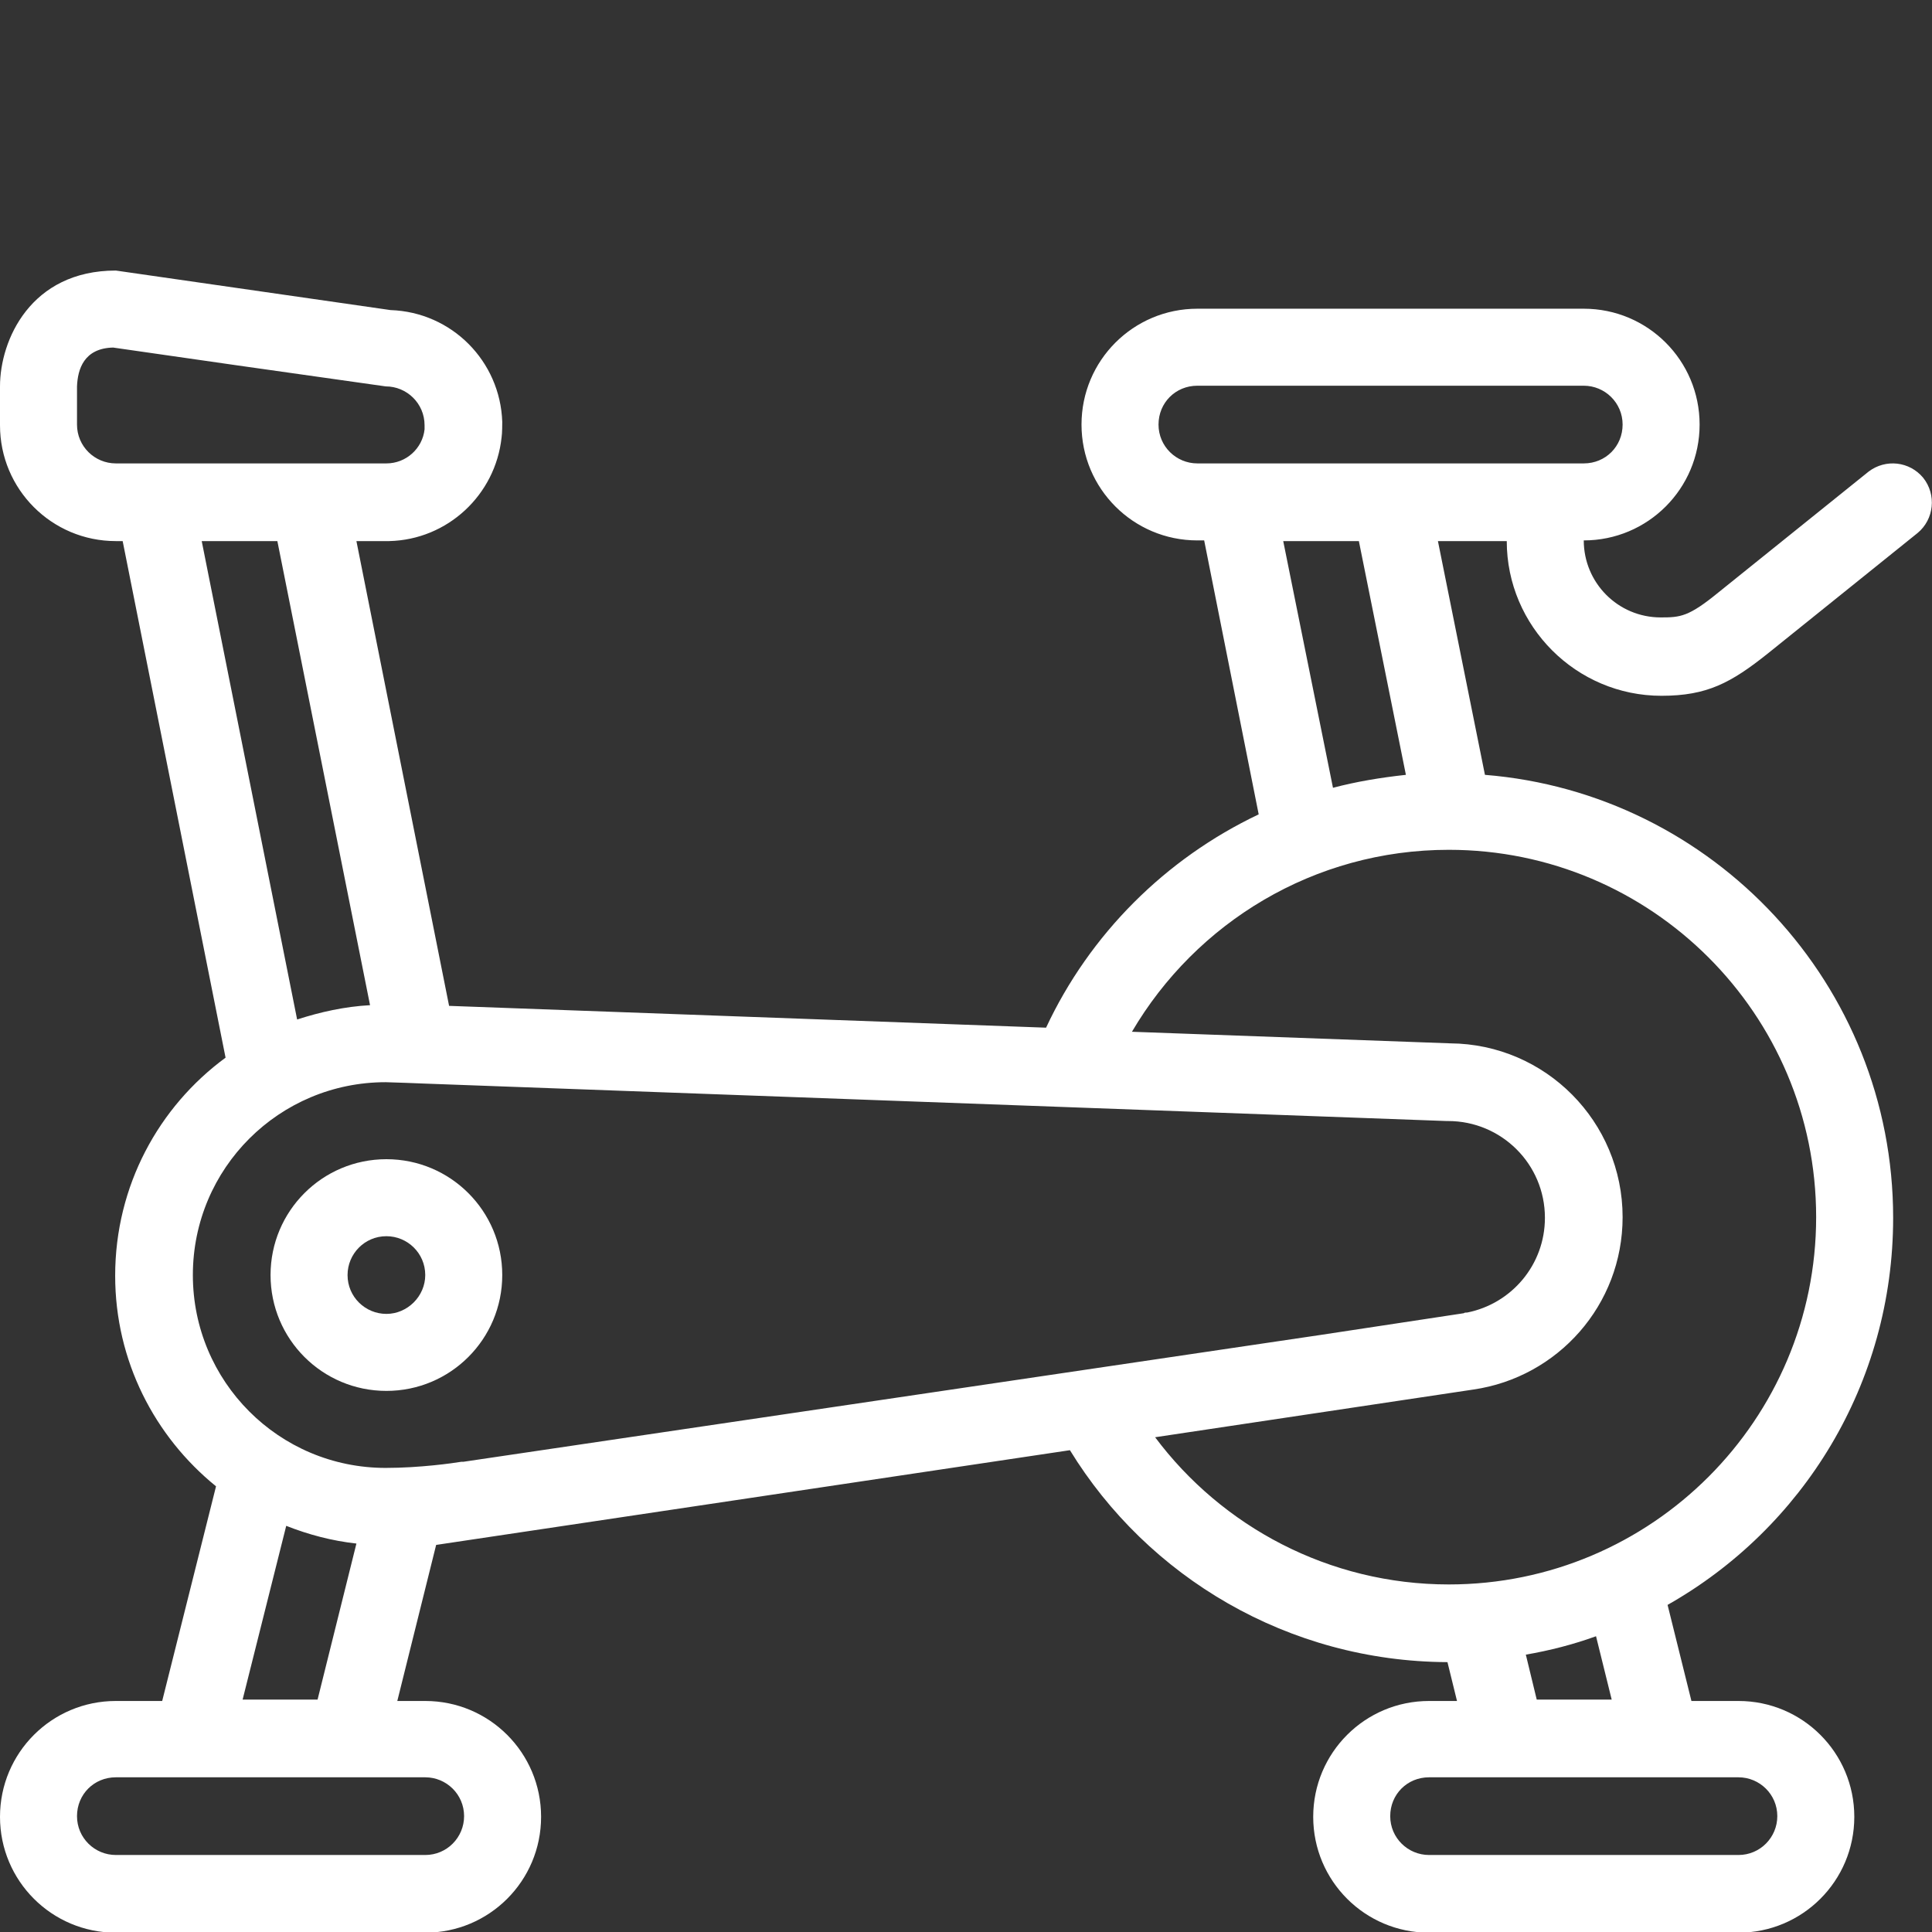 <?xml version="1.0" encoding="utf-8"?>
<!-- Generator: Adobe Illustrator 21.1.0, SVG Export Plug-In . SVG Version: 6.00 Build 0)  -->
<svg version="1.1" id="Layer_1" xmlns="http://www.w3.org/2000/svg" xmlns:xlink="http://www.w3.org/1999/xlink" x="0px" y="0px"
	 width="283.5px" height="283.5px" viewBox="0 0 283.5 283.5" enable-background="new 0 0 283.5 283.5" xml:space="preserve">
<rect x="0" y="0" width="283.5" height="283.5" fill="#333333" stroke="none"/>
<g>
	<path id="circle" fill="#FFFFFF" d="M56.7,170.1c-9.4,0-17,7.6-17,17c0,9.4,7.6,17,17,17c9.4,0,17-7.6,17-17
		C73.7,177.7,66.1,170.1,56.7,170.1z M56.7,192.8c-3.1,0-5.7-2.5-5.7-5.7c0-3.1,2.5-5.7,5.7-5.7c3.1,0,5.7,2.5,5.7,5.7
		C62.4,190.2,59.8,192.8,56.7,192.8z"/>
	<path id="bike" fill="#FFFFFF" d="M282.2,70.1c-2-2.4-5.5-2.8-8-0.9l-22,17.7c-4.4,3.6-5.6,3.7-8.5,3.7c-6.3,0-11.3-5.1-11.3-11.3
		c9.4,0,17-7.6,17-17c0-9.4-7.6-17-17-17v0h-56.7v0c-9.4,0-17,7.6-17,17c0,9.4,7.6,17,17,17v0h1l8,40.2
		c-13.7,6.5-24.8,17.6-31.2,31.3l-87.6-3.2L52.3,79.4h4.4c0.1,0,0.3,0,0.4,0c8.6-0.2,15.6-6.8,16.5-15.2c0.1-0.6,0.1-2.1,0.1-2.3
		c-0.3-8.9-7.4-16.1-16.4-16.4L17,39.7c-12.5,0-17,10.2-17,17v5.7c0,9.4,7.6,17,17,17h1l15.1,75.8c-9.8,7.2-16.2,18.8-16.2,32
		c0,12.5,5.8,23.6,14.8,30.9l-7.9,31.5H17l0,0v0c-9.4,0-17,7.6-17,17c0,9.4,7.6,17,17,17v0h45.4v0c9.4,0,17-7.6,17-17
		c0-9.4-7.6-17-17-17v0h-4.1l5.7-22.9l93-13.9c11.4,18.6,32,31,55.4,31.1l1.4,5.7h-4.1v0c-9.4,0-17,7.6-17,17c0,9.4,7.6,17,17,17v0
		h45.4v0c9.4,0,17-7.6,17-17c0-9.4-7.6-17-17-17l0,0h-6.9l-3.5-14.1c19.8-11.2,33.1-32.4,33.1-56.8c0-34.2-26.4-62.3-59.9-65
		L211,79.4h10.1c0,12.5,10.2,22.7,22.7,22.7c6.7,0,10.2-1.9,15.6-6.2l22-17.7C283.8,76.2,284.2,72.6,282.2,70.1z M22.7,68H17
		c-3.1,0-5.7-2.5-5.7-5.7l0-5.6c0.1-2.5,1-5.6,5.3-5.7l18.1,2.6l21.9,3.1c3.1,0,5.7,2.5,5.7,5.7c0,0.2,0,0.4,0,0.6
		C62,65.8,59.6,68,56.7,68l-11.3,0c0,0,0,0-0.1,0h-5.7v0H22.7C22.7,68,22.7,68,22.7,68z M29.6,79.4h11.1l13.6,68.1
		c-3.7,0.2-7.3,1-10.7,2.1L29.6,79.4z M62.4,260.8L62.4,260.8c3.1,0,5.7,2.5,5.7,5.7c0,3.1-2.5,5.7-5.7,5.7v0H17v0
		c-3.1,0-5.7-2.5-5.7-5.7s2.5-5.7,5.7-5.7v0h11.3c0,0,0,0,0,0h0c0,0,0,0,0,0H51c0,0,0,0,0,0h0c0,0,0,0,0,0H62.4z M35.6,249.4
		l6.4-25.5c3.3,1.3,6.7,2.2,10.3,2.6l-5.7,22.9H35.6z M68,214.5L68,214.5c0,0-0.1,0-0.2,0l-0.1,0c-1.2,0.2-6.1,0.9-11.1,0.9
		c-15.7,0-28.3-12.7-28.3-28.3c0-15.7,12.7-28.3,28.3-28.3c0.6,0,5.6,0.2,5.6,0.2l150.1,5.5c0.1,0,0.1,0,0.2,0l0,0
		c7.8,0,14.2,6.3,14.2,14.2c0,6.9-4.9,12.6-11.4,13.9v0c-0.2,0-0.4,0-0.5,0.1l-21.1,3.2L68,214.5z M255.1,260.8L255.1,260.8
		C255.1,260.8,255.1,260.8,255.1,260.8L255.1,260.8c3.1,0,5.7,2.5,5.7,5.7c0,3.1-2.5,5.7-5.7,5.7v0h-45.4v0c-3.1,0-5.7-2.5-5.7-5.7
		s2.5-5.7,5.7-5.7v0h11.3c0,0,0,0,0,0h0c0,0,0,0,0,0h22.6c0,0,0,0,0,0h0c0,0,0,0,0,0H255.1z M223.9,242.8c3.5-0.6,7-1.5,10.3-2.7
		l2.3,9.3h-11L223.9,242.8z M212.6,124.7c29.7,0,53.9,24.1,53.9,53.9c0,29.7-24.1,53.9-53.9,53.9c-17.6,0-33.3-8.5-43.1-21.6l46.7-7
		c12.4-1.8,21.9-12.4,21.9-25.3c0-14-11.3-25.4-25.3-25.5c0,0,0,0,0,0l-46.7-1.7C175.5,135.4,192.8,124.7,212.6,124.7z M188.3,79.4
		h11.1l6.9,34.3c-3.7,0.4-7.3,1-10.7,1.9L188.3,79.4z M175.7,68L175.7,68c-3.1,0-5.7-2.5-5.7-5.7s2.5-5.7,5.7-5.7v0h56.7v0
		c3.1,0,5.7,2.5,5.7,5.7s-2.5,5.7-5.7,5.7v0H175.7z"/>
</g>
</svg>
